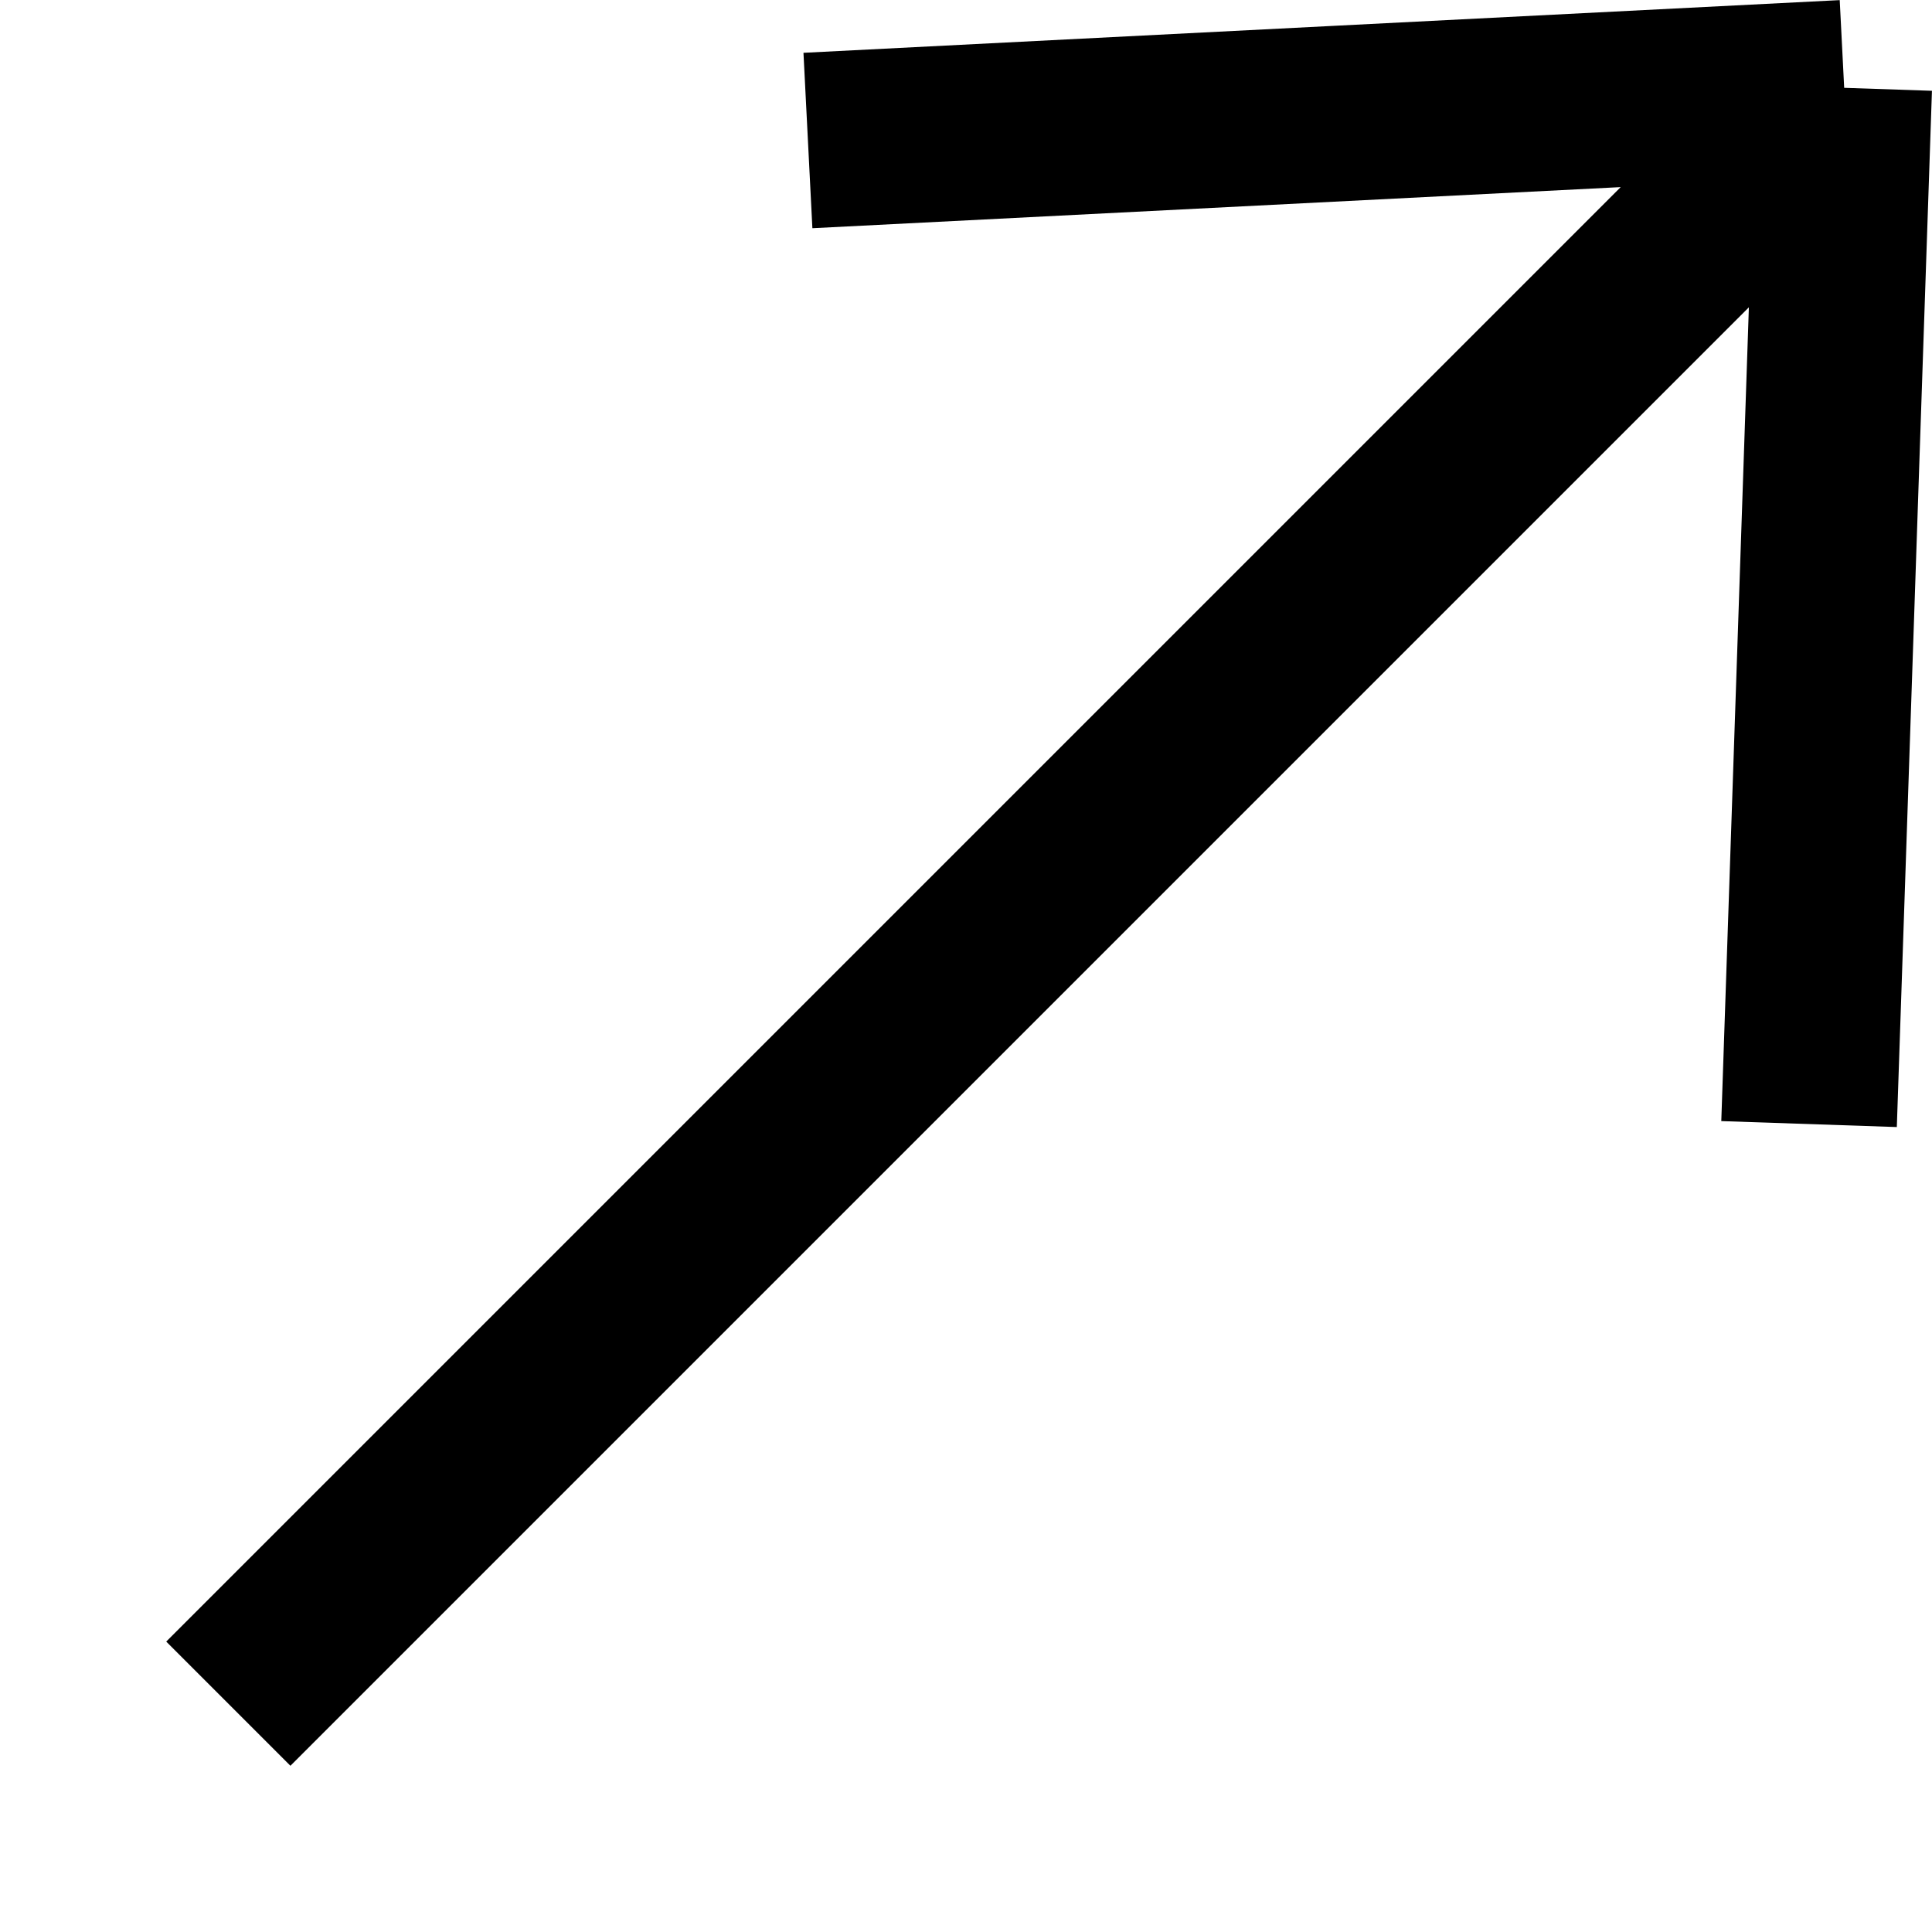 <?xml version="1.0" encoding="utf-8"?>
<!-- Generator: Adobe Illustrator 27.3.1, SVG Export Plug-In . SVG Version: 6.00 Build 0)  -->
<svg version="1.1" id="Layer_1" xmlns="http://www.w3.org/2000/svg" xmlns:xlink="http://www.w3.org/1999/xlink" x="0px" y="0px"
	 viewBox="0 0 11 11" style="enable-background:new 0 0 11 11;" xml:space="preserve">
<style type="text/css">
	.st0{fill:none;stroke:#000000;}
</style>
<path class="st0" d="M1.3,9.7l9.2-9.2 M10.5,0.5L4.6,0.8 M10.5,0.5l-0.2,5.9"/>
</svg>
